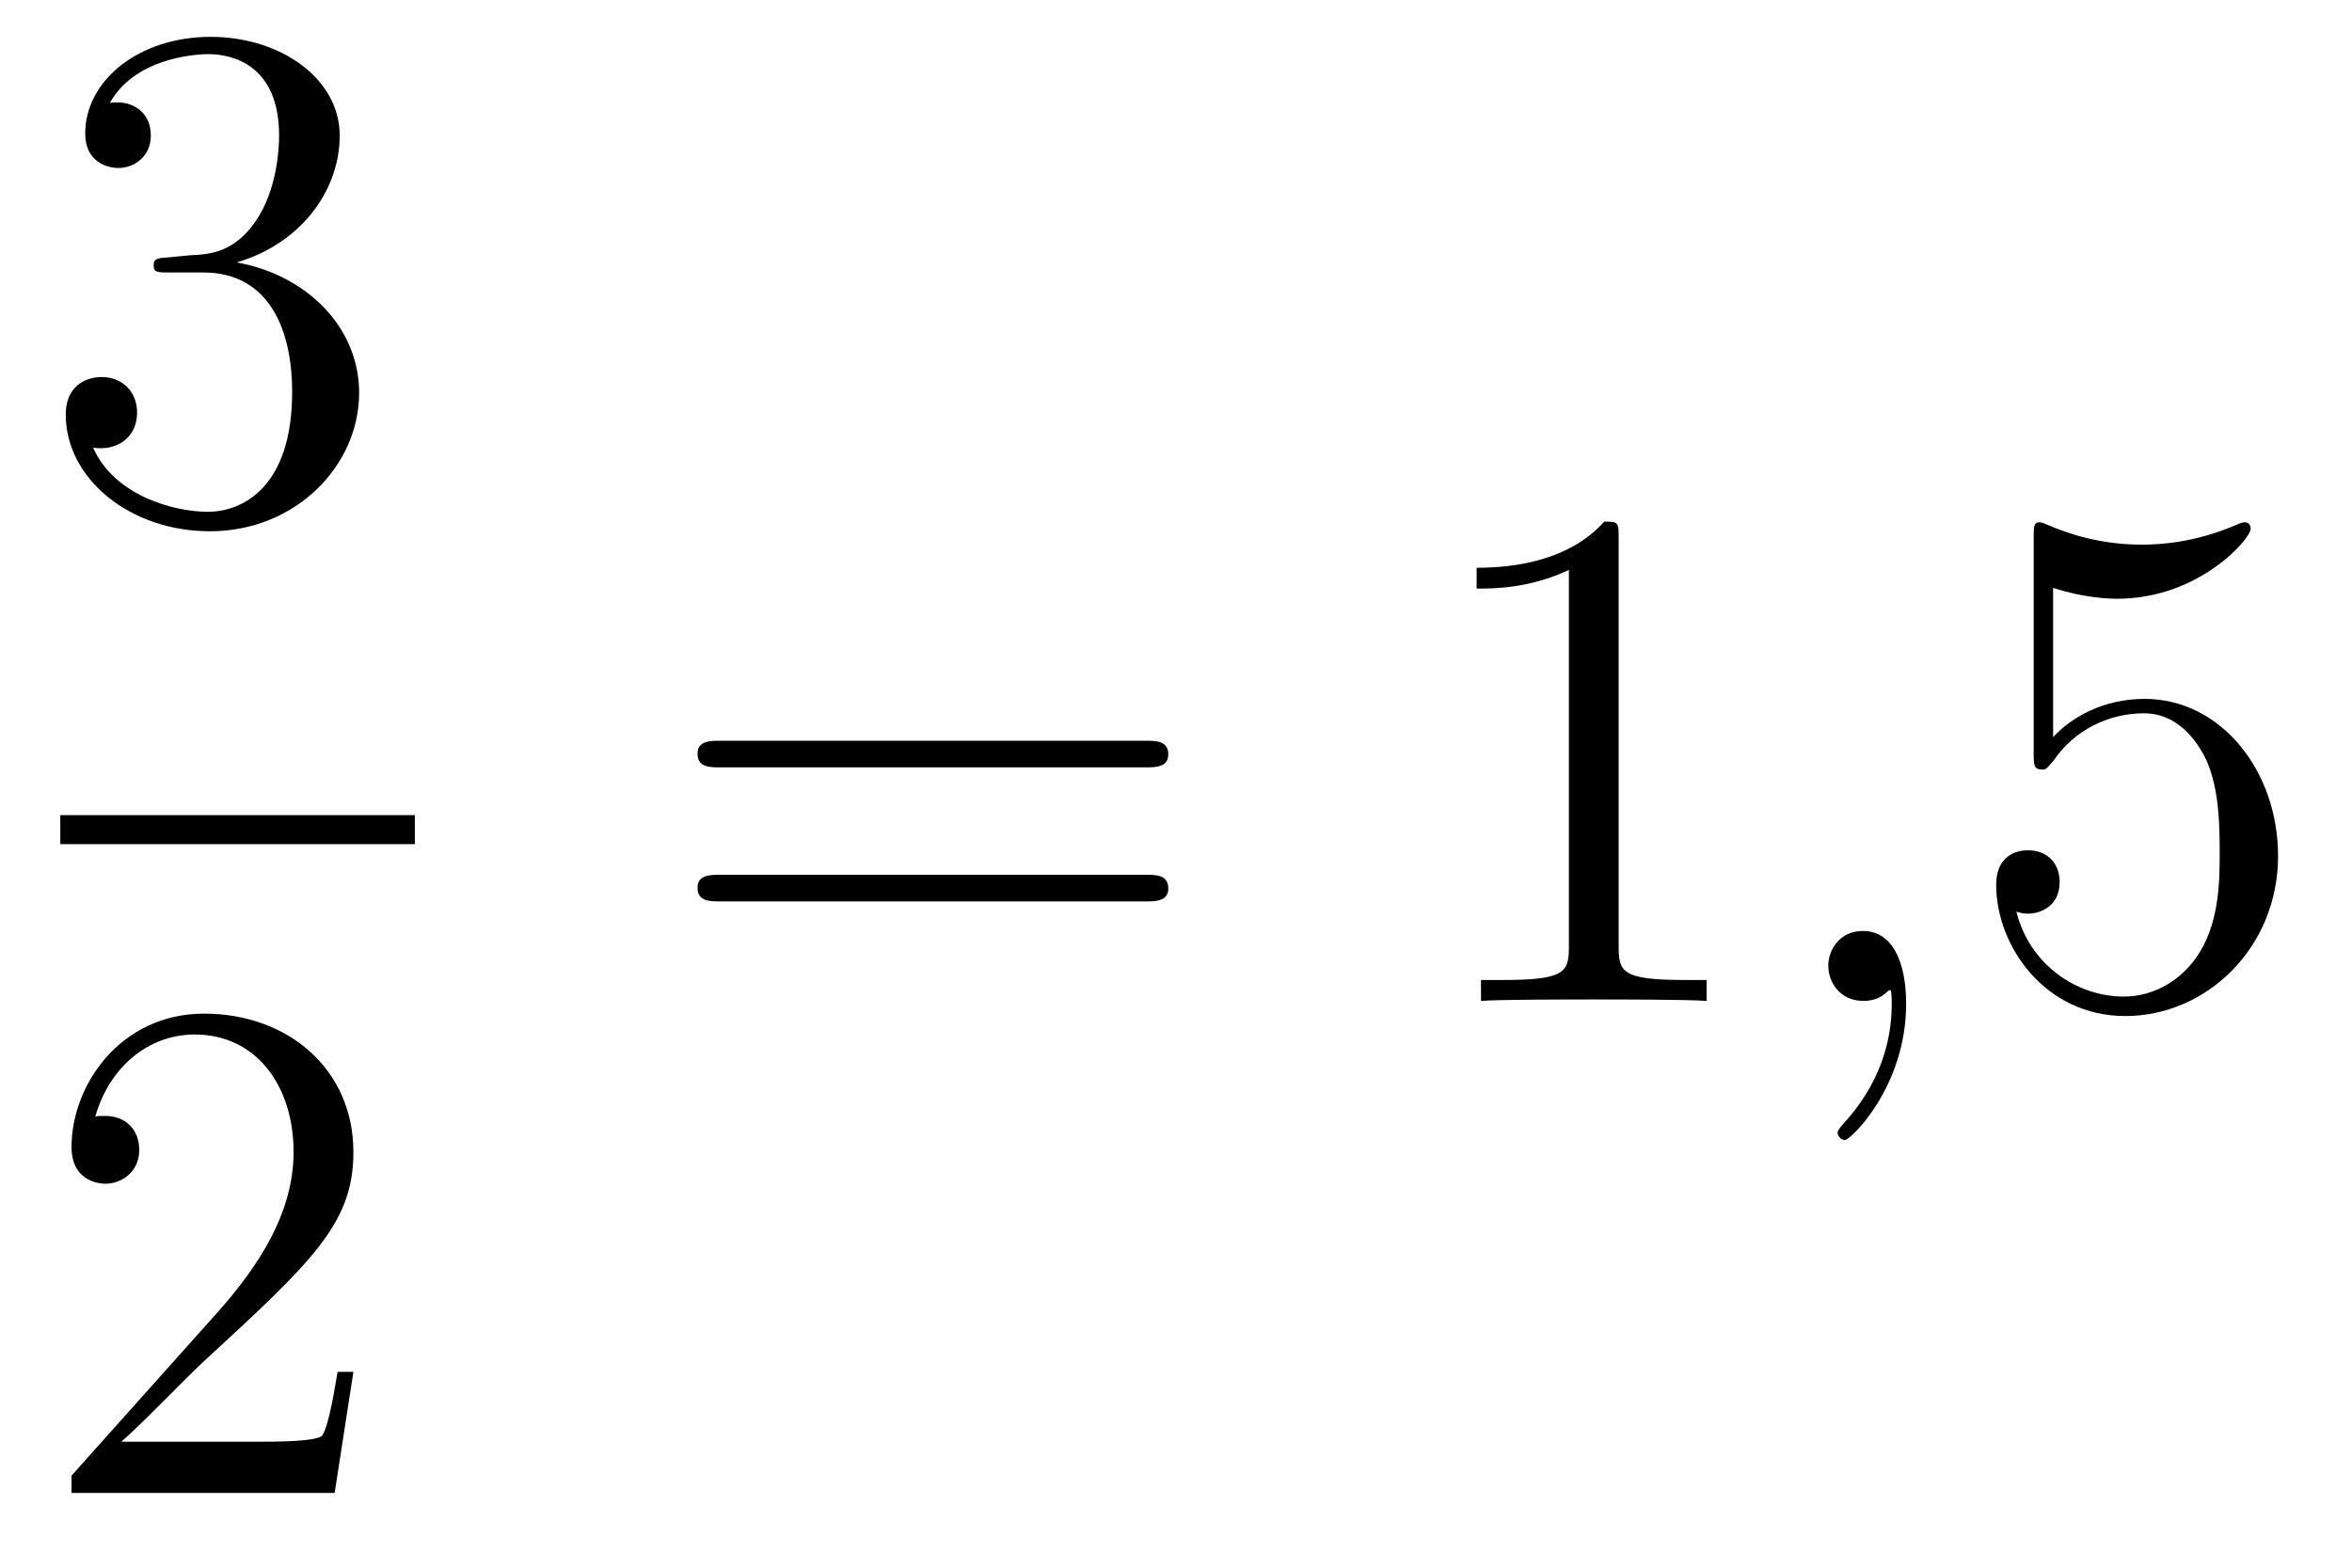 <?xml version='1.0'?>
<!-- This file was generated by dvisvgm 1.14.1 -->
<svg height='26pt' version='1.1' viewBox='0 -26 39 26' width='39pt' xmlns='http://www.w3.org/2000/svg' xmlns:xlink='http://www.w3.org/1999/xlink'>
<g id='page1'>
<g transform='matrix(1 0 0 1 -129 641)'>
<path d='M131.8 -662.732C131.596 -662.72 131.548 -662.707 131.548 -662.6C131.548 -662.481 131.608 -662.481 131.823 -662.481H132.373C133.389 -662.481 133.844 -661.644 133.844 -660.496C133.844 -658.93 133.031 -658.512 132.445 -658.512C131.871 -658.512 130.891 -658.787 130.544 -659.576C130.927 -659.516 131.273 -659.731 131.273 -660.161C131.273 -660.508 131.022 -660.747 130.688 -660.747C130.401 -660.747 130.09 -660.58 130.09 -660.126C130.09 -659.062 131.154 -658.189 132.481 -658.189C133.903 -658.189 134.955 -659.277 134.955 -660.484C134.955 -661.584 134.071 -662.445 132.923 -662.648C133.963 -662.947 134.633 -663.819 134.633 -664.752C134.633 -665.696 133.653 -666.389 132.493 -666.389C131.298 -666.389 130.413 -665.66 130.413 -664.788C130.413 -664.309 130.783 -664.214 130.963 -664.214C131.214 -664.214 131.501 -664.393 131.501 -664.752C131.501 -665.134 131.214 -665.302 130.951 -665.302C130.879 -665.302 130.855 -665.302 130.819 -665.29C131.273 -666.102 132.397 -666.102 132.457 -666.102C132.852 -666.102 133.628 -665.923 133.628 -664.752C133.628 -664.525 133.593 -663.855 133.246 -663.341C132.888 -662.815 132.481 -662.779 132.158 -662.767L131.8 -662.732Z' fill-rule='evenodd'/>
<path d='M130 -653H135.879V-653.481H130'/>
<path d='M134.86 -644.248H134.597C134.561 -644.045 134.465 -643.387 134.346 -643.196C134.262 -643.089 133.581 -643.089 133.222 -643.089H131.011C131.333 -643.364 132.063 -644.129 132.373 -644.416C134.19 -646.089 134.86 -646.711 134.86 -647.894C134.86 -649.269 133.772 -650.189 132.385 -650.189C130.999 -650.189 130.186 -649.006 130.186 -647.978C130.186 -647.368 130.712 -647.368 130.748 -647.368C130.999 -647.368 131.309 -647.547 131.309 -647.93C131.309 -648.265 131.082 -648.492 130.748 -648.492C130.64 -648.492 130.616 -648.492 130.58 -648.48C130.808 -649.293 131.453 -649.843 132.23 -649.843C133.246 -649.843 133.868 -648.994 133.868 -647.894C133.868 -646.878 133.282 -645.993 132.601 -645.228L130.186 -642.527V-642.24H134.549L134.86 -644.248Z' fill-rule='evenodd'/>
<path d='M147.989 -654.273C148.156 -654.273 148.372 -654.273 148.372 -654.488C148.372 -654.715 148.168 -654.715 147.989 -654.715H140.948C140.781 -654.715 140.566 -654.715 140.566 -654.5C140.566 -654.273 140.769 -654.273 140.948 -654.273H147.989ZM147.989 -652.05C148.156 -652.05 148.372 -652.05 148.372 -652.265C148.372 -652.492 148.168 -652.492 147.989 -652.492H140.948C140.781 -652.492 140.566 -652.492 140.566 -652.277C140.566 -652.05 140.769 -652.05 140.948 -652.05H147.989Z' fill-rule='evenodd'/>
<path d='M155.84 -658.062C155.84 -658.338 155.84 -658.349 155.601 -658.349C155.314 -658.027 154.716 -657.584 153.485 -657.584V-657.238C153.76 -657.238 154.358 -657.238 155.015 -657.548V-651.32C155.015 -650.89 154.979 -650.747 153.927 -650.747H153.557V-650.4C153.879 -650.424 155.039 -650.424 155.433 -650.424C155.828 -650.424 156.976 -650.424 157.298 -650.4V-650.747H156.928C155.876 -650.747 155.84 -650.89 155.84 -651.32V-658.062Z' fill-rule='evenodd'/>
<path d='M160.607 -650.352C160.607 -651.046 160.38 -651.56 159.89 -651.56C159.507 -651.56 159.316 -651.249 159.316 -650.986C159.316 -650.723 159.495 -650.4 159.902 -650.4C160.057 -650.4 160.189 -650.448 160.296 -650.555C160.32 -650.579 160.332 -650.579 160.344 -650.579C160.368 -650.579 160.368 -650.412 160.368 -650.352C160.368 -649.958 160.296 -649.181 159.603 -648.404C159.471 -648.26 159.471 -648.236 159.471 -648.213C159.471 -648.153 159.531 -648.093 159.591 -648.093C159.687 -648.093 160.607 -648.978 160.607 -650.352Z' fill-rule='evenodd'/>
<path d='M163.044 -657.25C163.558 -657.082 163.977 -657.07 164.108 -657.07C165.459 -657.07 166.32 -658.062 166.32 -658.23C166.32 -658.278 166.296 -658.338 166.224 -658.338C166.2 -658.338 166.177 -658.338 166.069 -658.29C165.399 -658.003 164.826 -657.967 164.515 -657.967C163.726 -657.967 163.164 -658.206 162.937 -658.302C162.853 -658.338 162.829 -658.338 162.818 -658.338C162.722 -658.338 162.722 -658.266 162.722 -658.074V-654.524C162.722 -654.309 162.722 -654.237 162.865 -654.237C162.925 -654.237 162.937 -654.249 163.057 -654.393C163.391 -654.883 163.953 -655.17 164.551 -655.17C165.184 -655.17 165.495 -654.584 165.591 -654.381C165.794 -653.914 165.806 -653.329 165.806 -652.874C165.806 -652.42 165.806 -651.739 165.471 -651.201C165.208 -650.771 164.742 -650.472 164.216 -650.472C163.427 -650.472 162.65 -651.01 162.435 -651.882C162.495 -651.858 162.566 -651.847 162.626 -651.847C162.829 -651.847 163.152 -651.966 163.152 -652.372C163.152 -652.707 162.925 -652.898 162.626 -652.898C162.411 -652.898 162.1 -652.791 162.1 -652.325C162.1 -651.308 162.913 -650.149 164.24 -650.149C165.591 -650.149 166.774 -651.285 166.774 -652.803C166.774 -654.225 165.818 -655.409 164.563 -655.409C163.881 -655.409 163.355 -655.11 163.044 -654.775V-657.25Z' fill-rule='evenodd'/>
</g>
</g>
</svg>
